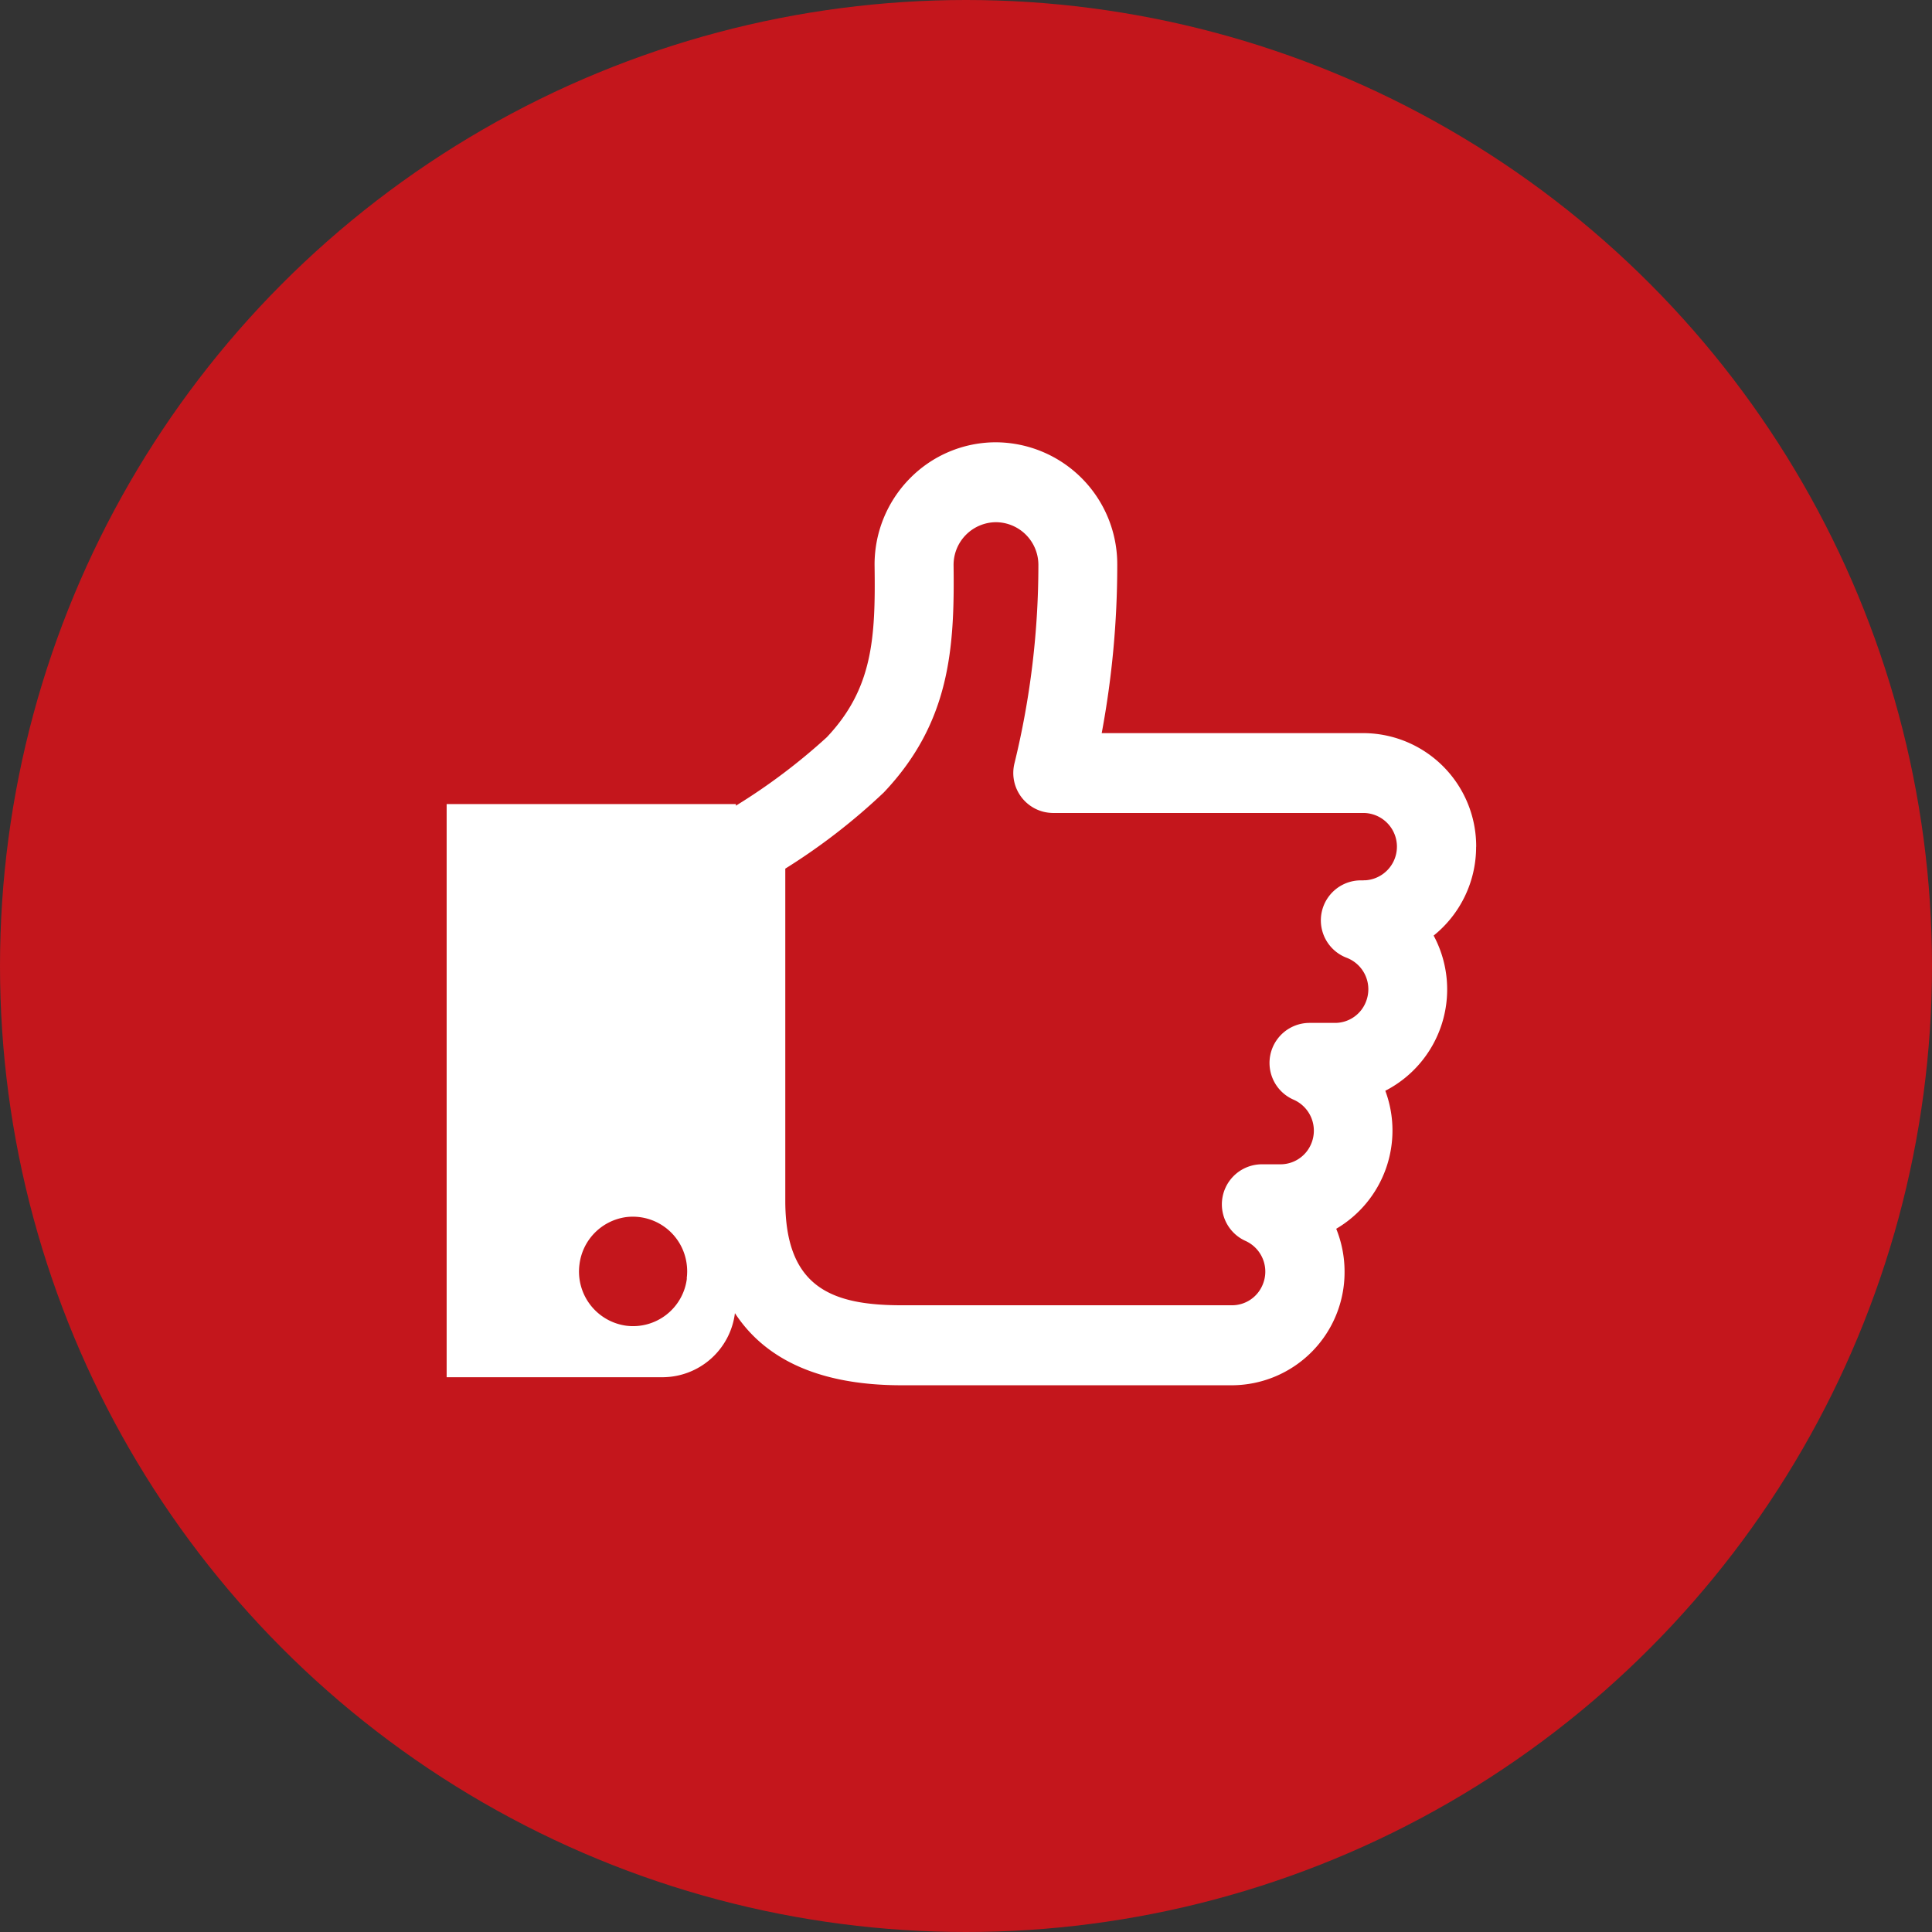 <svg xmlns="http://www.w3.org/2000/svg" xmlns:xlink="http://www.w3.org/1999/xlink" width="86" height="86" viewBox="0 0 86 86"><rect x="0" y="0" width="86" height="86" fill="#333333" stroke="none"/><defs><clipPath id="a"><path d="M0,29.524H45.828V-12.45H0Z" transform="translate(0 12.45)" fill="none"/></clipPath></defs><g transform="translate(1158 -1730)"><g transform="translate(-1486 586)"><circle cx="43" cy="43" r="43" transform="translate(328 1144)" fill="#c4161c"/><g transform="translate(347.883 1176.138)"><g transform="translate(0 -12.45)" clip-path="url(#a)"><g transform="translate(-0.001 0)"><path d="M32.235,12.663a5.037,5.037,0,0,0-5-5.057H15.566A40.741,40.741,0,0,0,16.258.118,5.429,5.429,0,0,0,10.85-5.34,5.365,5.365,0,0,0,7.013-3.718,5.454,5.454,0,0,0,5.456.189c.044,3.186-.081,5.435-2.127,7.6A26.885,26.885,0,0,1-.718,10.836v-.071H-13.593V36.277h9.622a3.258,3.258,0,0,0,3.21-2.852c1.21,1.851,3.446,3.21,7.417,3.21h14.72a5.032,5.032,0,0,0,5-5.054,5.091,5.091,0,0,0-.371-1.912,5.072,5.072,0,0,0,2.185-6.143,5.073,5.073,0,0,0,2.225-6.766c-.024-.047-.047-.094-.074-.142a5.061,5.061,0,0,0,1.891-3.955M-2.9,31.884a2.413,2.413,0,0,1-2.7,2.1A2.433,2.433,0,0,1-7.68,31.25a2.422,2.422,0,0,1,2.073-2.1,2.417,2.417,0,0,1,2.7,2.1,2.44,2.44,0,0,1,0,.627M27.232,14.16H27.08a1.781,1.781,0,0,0-.61,3.446,1.5,1.5,0,0,1,.87,1.925,1.476,1.476,0,0,1-1.4.974H24.794a1.783,1.783,0,0,0-.7,3.412,1.505,1.505,0,0,1,.8,1.962,1.481,1.481,0,0,1-1.386.92H22.67a1.784,1.784,0,0,0-.7,3.412,1.5,1.5,0,0,1,.748,1.976,1.474,1.474,0,0,1-1.338.887H6.666c-3.112,0-5.185-.789-5.185-4.649V13.638a27.582,27.582,0,0,0,4.386-3.392C8.82,7.128,9.019,3.824,8.972.139a1.9,1.9,0,0,1,1.875-1.922,1.9,1.9,0,0,1,1.9,1.895,37.176,37.176,0,0,1-1.065,8.84,1.782,1.782,0,0,0,1.288,2.154,1.885,1.885,0,0,0,.411.054h13.85a1.5,1.5,0,0,1,.108,2.994.577.577,0,0,1-.108,0Z" transform="translate(13.593 5.34)" fill="#fff"/></g></g></g></g></g></svg>